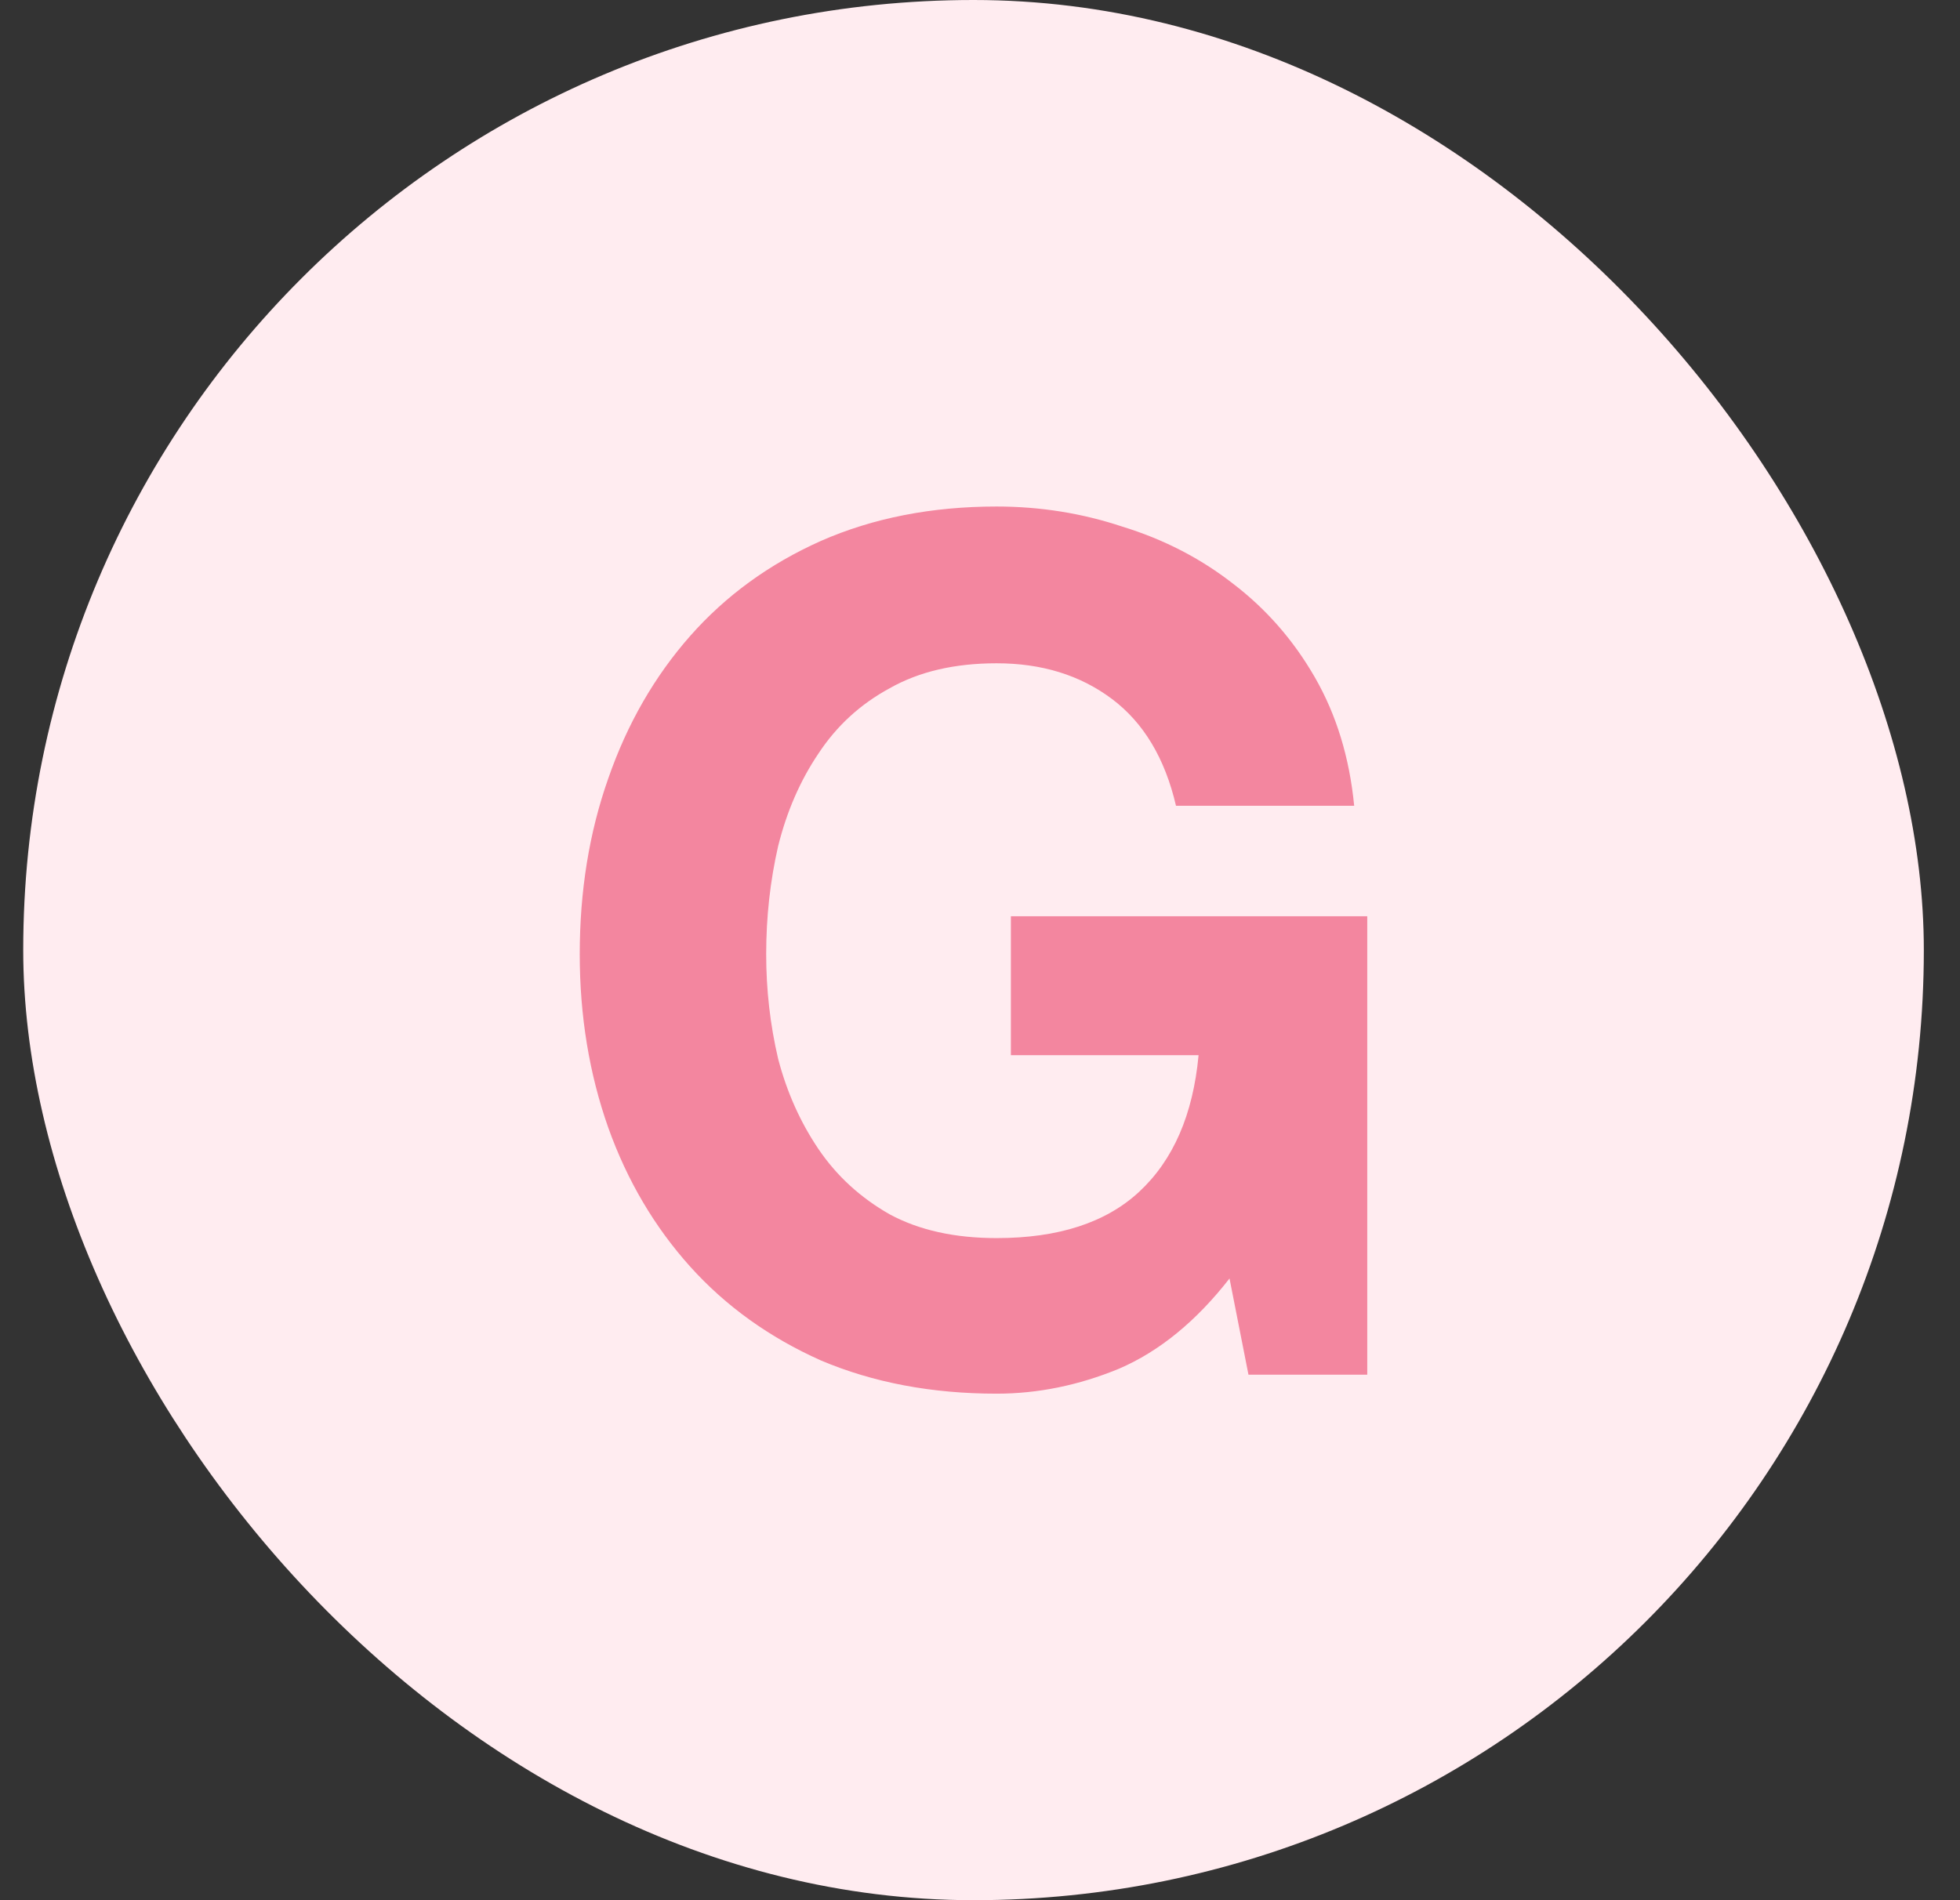<svg width="33" height="32" viewBox="0 0 33 32" fill="none" xmlns="http://www.w3.org/2000/svg">
<rect x="0" y="0" width="33" height="32" fill="#333333" stroke="none"/>
<rect x="0.391" width="32" height="32" rx="16" fill="#FFECF0"/>
<path d="M20.701 21.53C20.14 22.25 19.52 22.757 18.84 23.05C18.16 23.33 17.474 23.47 16.78 23.47C15.687 23.47 14.7 23.283 13.82 22.91C12.954 22.523 12.22 21.997 11.62 21.33C11.021 20.663 10.56 19.883 10.241 18.99C9.921 18.083 9.761 17.11 9.761 16.07C9.761 15.003 9.921 14.017 10.241 13.11C10.56 12.19 11.021 11.39 11.62 10.71C12.22 10.03 12.954 9.497 13.82 9.11C14.7 8.723 15.687 8.53 16.78 8.53C17.514 8.53 18.221 8.643 18.901 8.87C19.594 9.083 20.214 9.403 20.761 9.83C21.32 10.257 21.78 10.783 22.14 11.41C22.5 12.037 22.721 12.757 22.8 13.57H19.8C19.614 12.77 19.254 12.17 18.721 11.77C18.187 11.37 17.541 11.17 16.78 11.17C16.074 11.17 15.474 11.31 14.98 11.59C14.487 11.857 14.087 12.223 13.78 12.69C13.474 13.143 13.247 13.663 13.101 14.25C12.967 14.837 12.9 15.443 12.9 16.07C12.9 16.67 12.967 17.257 13.101 17.83C13.247 18.39 13.474 18.897 13.78 19.35C14.087 19.803 14.487 20.17 14.98 20.45C15.474 20.717 16.074 20.85 16.78 20.85C17.82 20.85 18.62 20.59 19.18 20.07C19.754 19.537 20.087 18.77 20.18 17.77H17.02V15.43H23.02V23.15H21.02L20.701 21.53Z" fill="#F3869F"/>
</svg>
